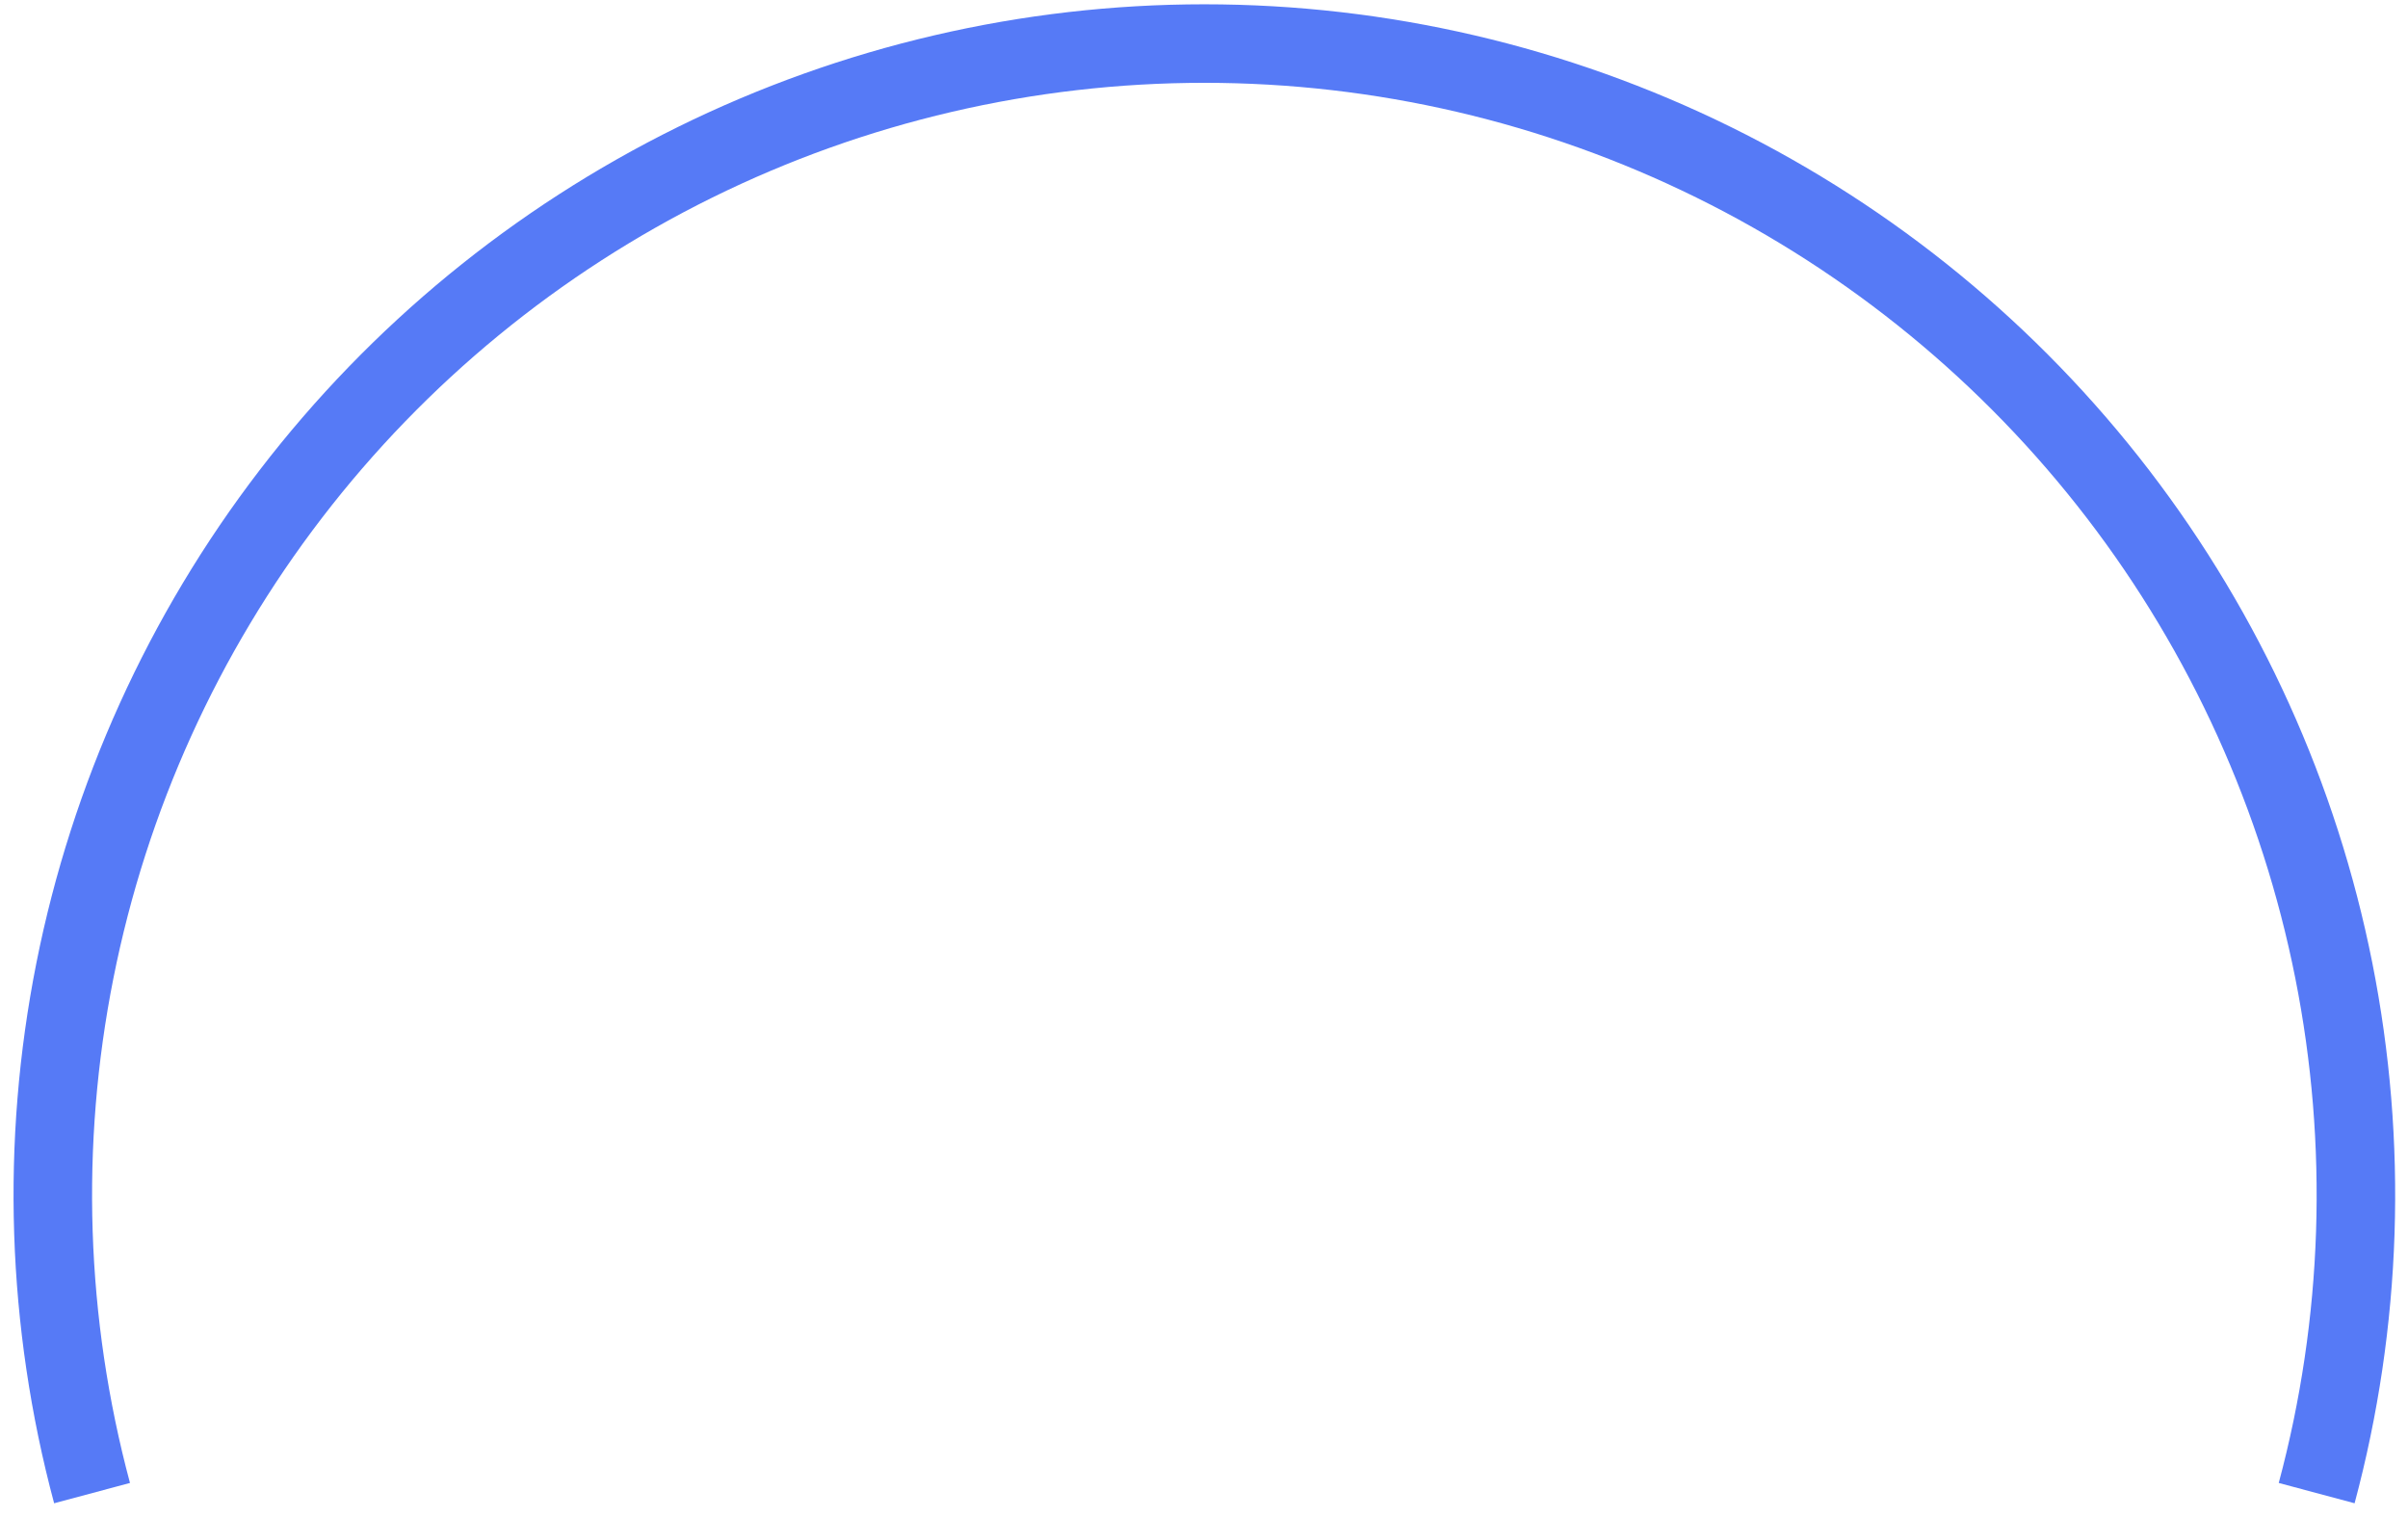 <svg width="100" height="63" viewBox="0 0 100 63" fill="none" xmlns="http://www.w3.org/2000/svg">
<path d="M96.207 62.008C98.106 54.922 98.349 47.495 96.918 40.301C95.487 33.107 92.42 26.338 87.955 20.518C83.489 14.699 77.745 9.985 71.166 6.74C64.587 3.496 57.35 1.809 50.015 1.809C42.68 1.809 35.443 3.496 28.864 6.74C22.285 9.985 16.541 14.699 12.075 20.518C7.61 26.338 4.543 33.107 3.112 40.301C1.681 47.495 1.924 54.922 3.823 62.008" stroke="#567AF6" stroke-width="3.261" stroke-linejoin="round"/>
</svg>
